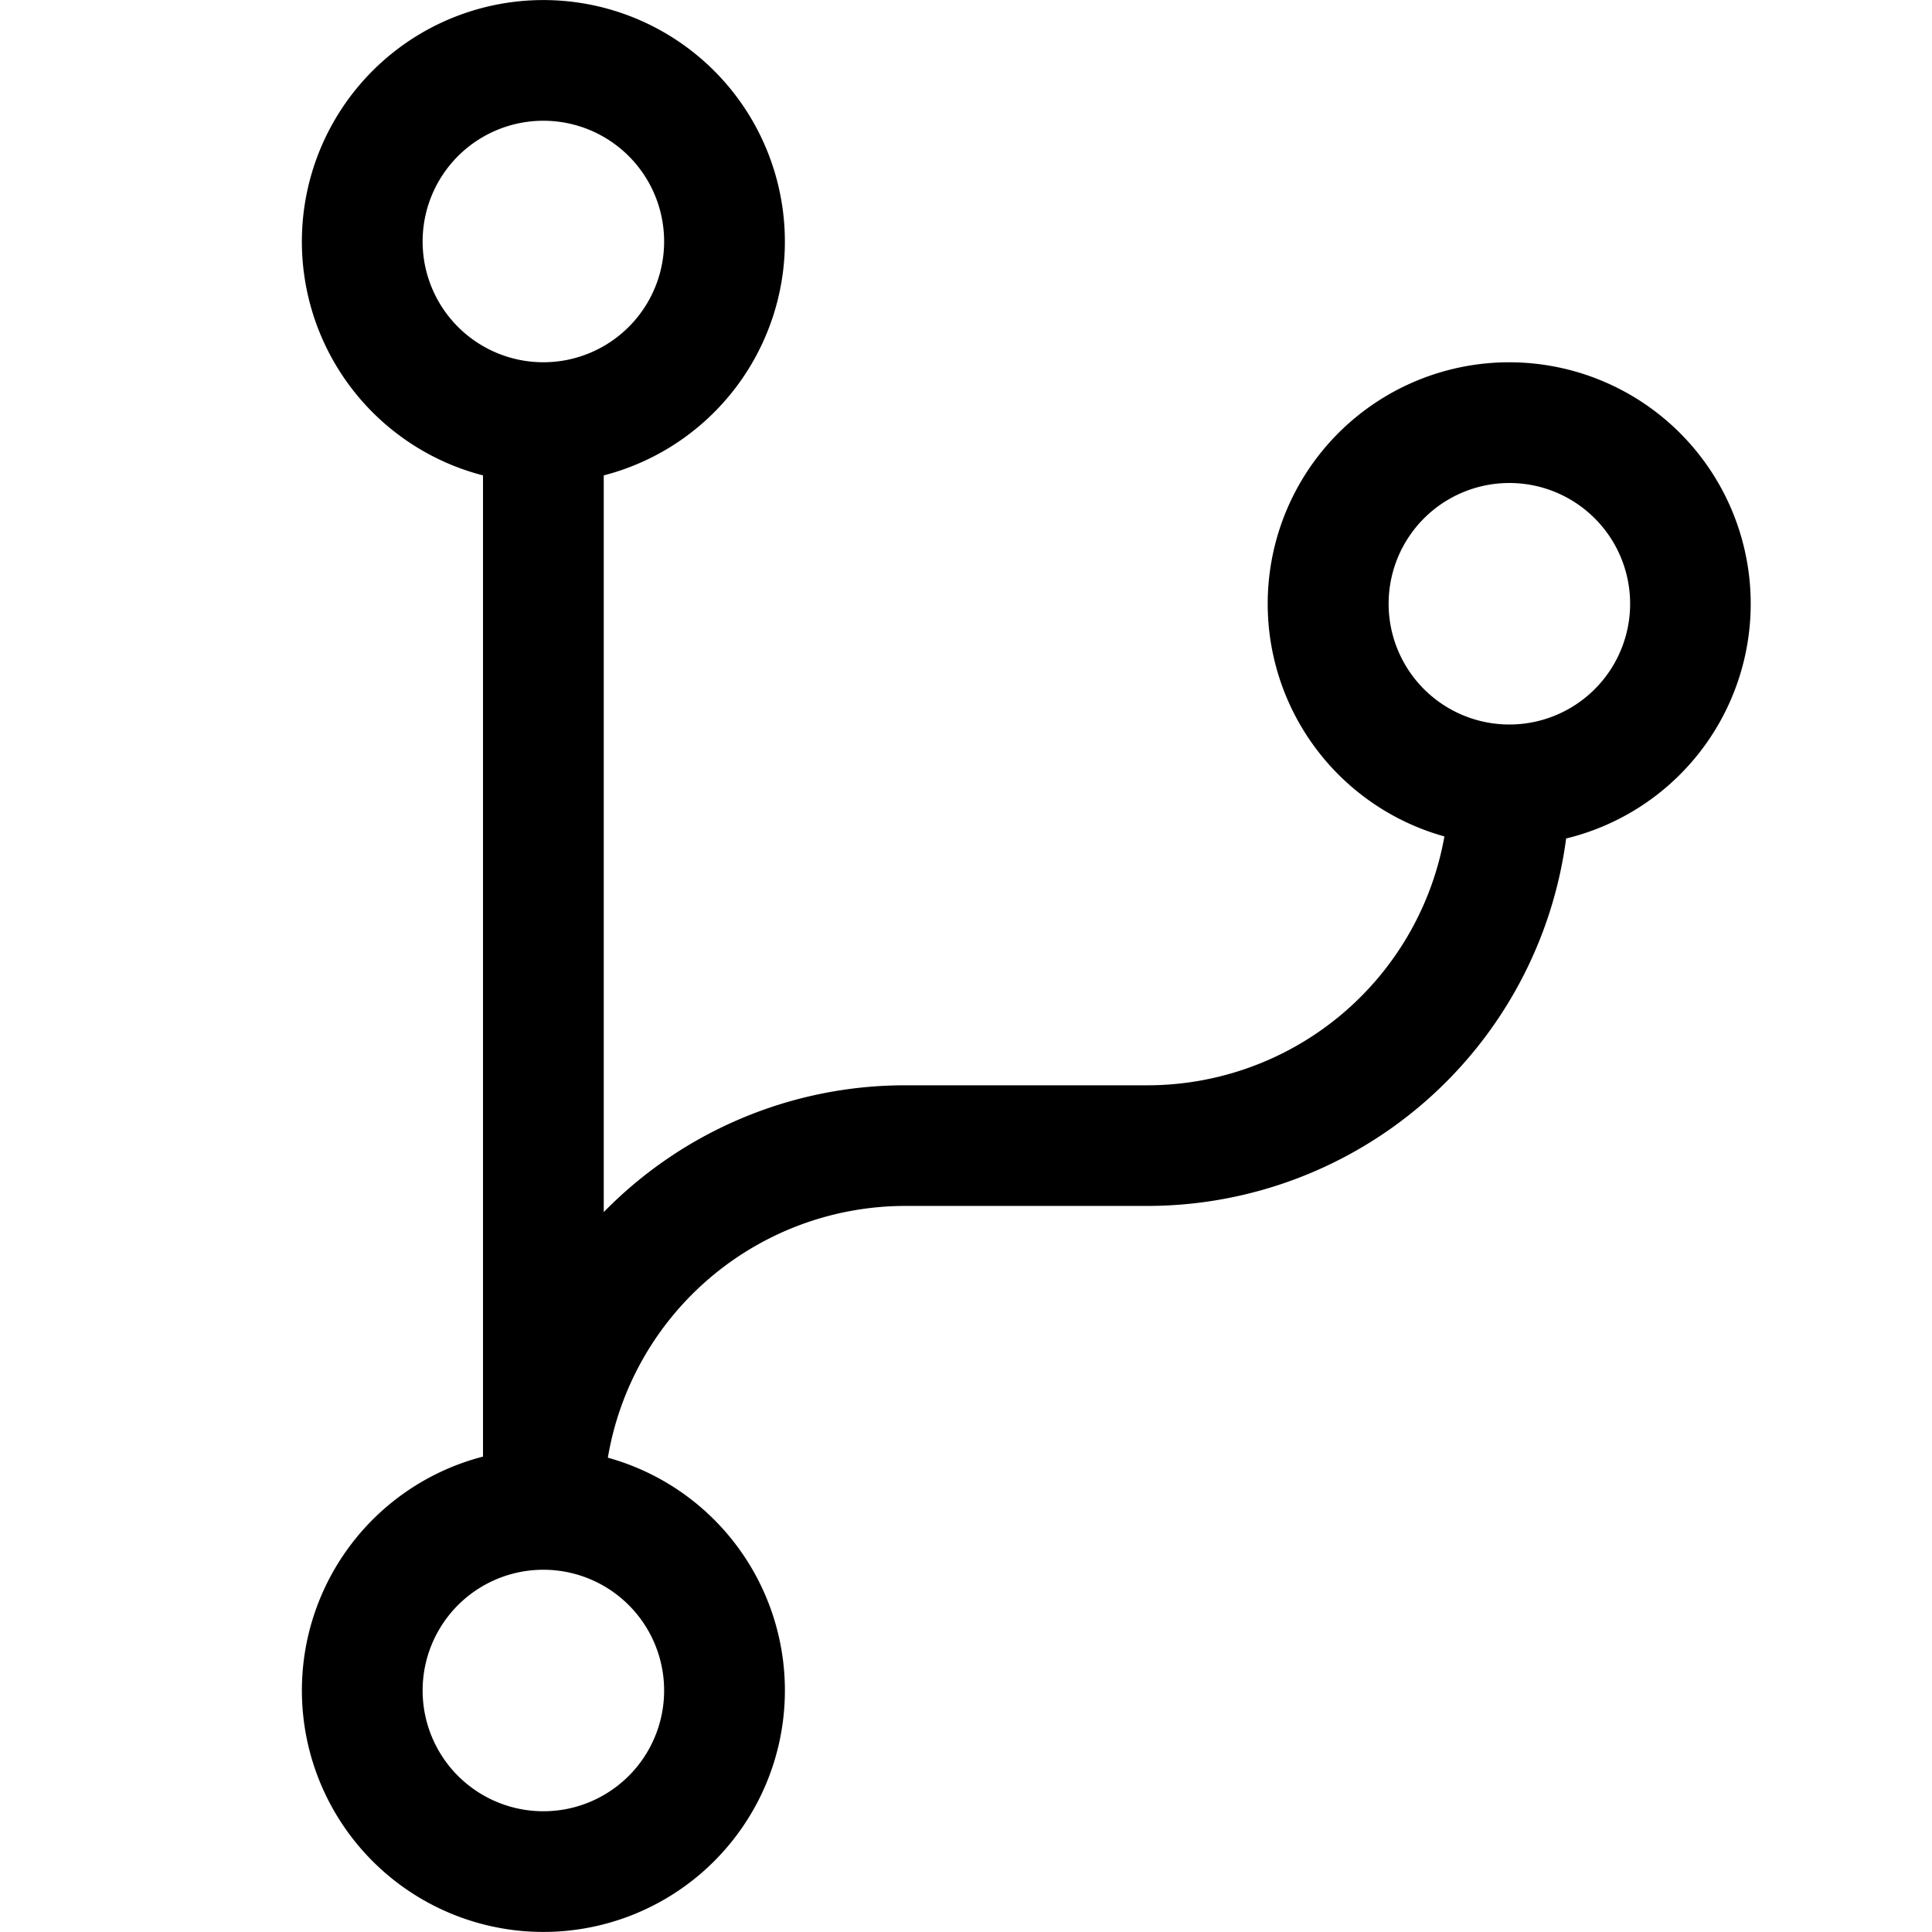 <svg xmlns="http://www.w3.org/2000/svg" width="200" height="200" viewBox="0 0 16 16"><path fill="currentColor" d="M5 10.038a3.49 3.49 0 0 1 2.5-1.05h2a2.5 2.5 0 0 0 2.462-2.061a2 2 0 1 1 1.008.017A3.5 3.5 0 0 1 9.5 9.987h-2a2.5 2.5 0 0 0-2.466 2.085A2 2 0 1 1 4 12.063V3.937a2 2 0 1 1 1 0zM4.5 3a1 1 0 1 0 0-2a1 1 0 0 0 0 2m0 12a1 1 0 1 0 0-2a1 1 0 0 0 0 2m8-9a1 1 0 1 0 0-2a1 1 0 0 0 0 2"/></svg>